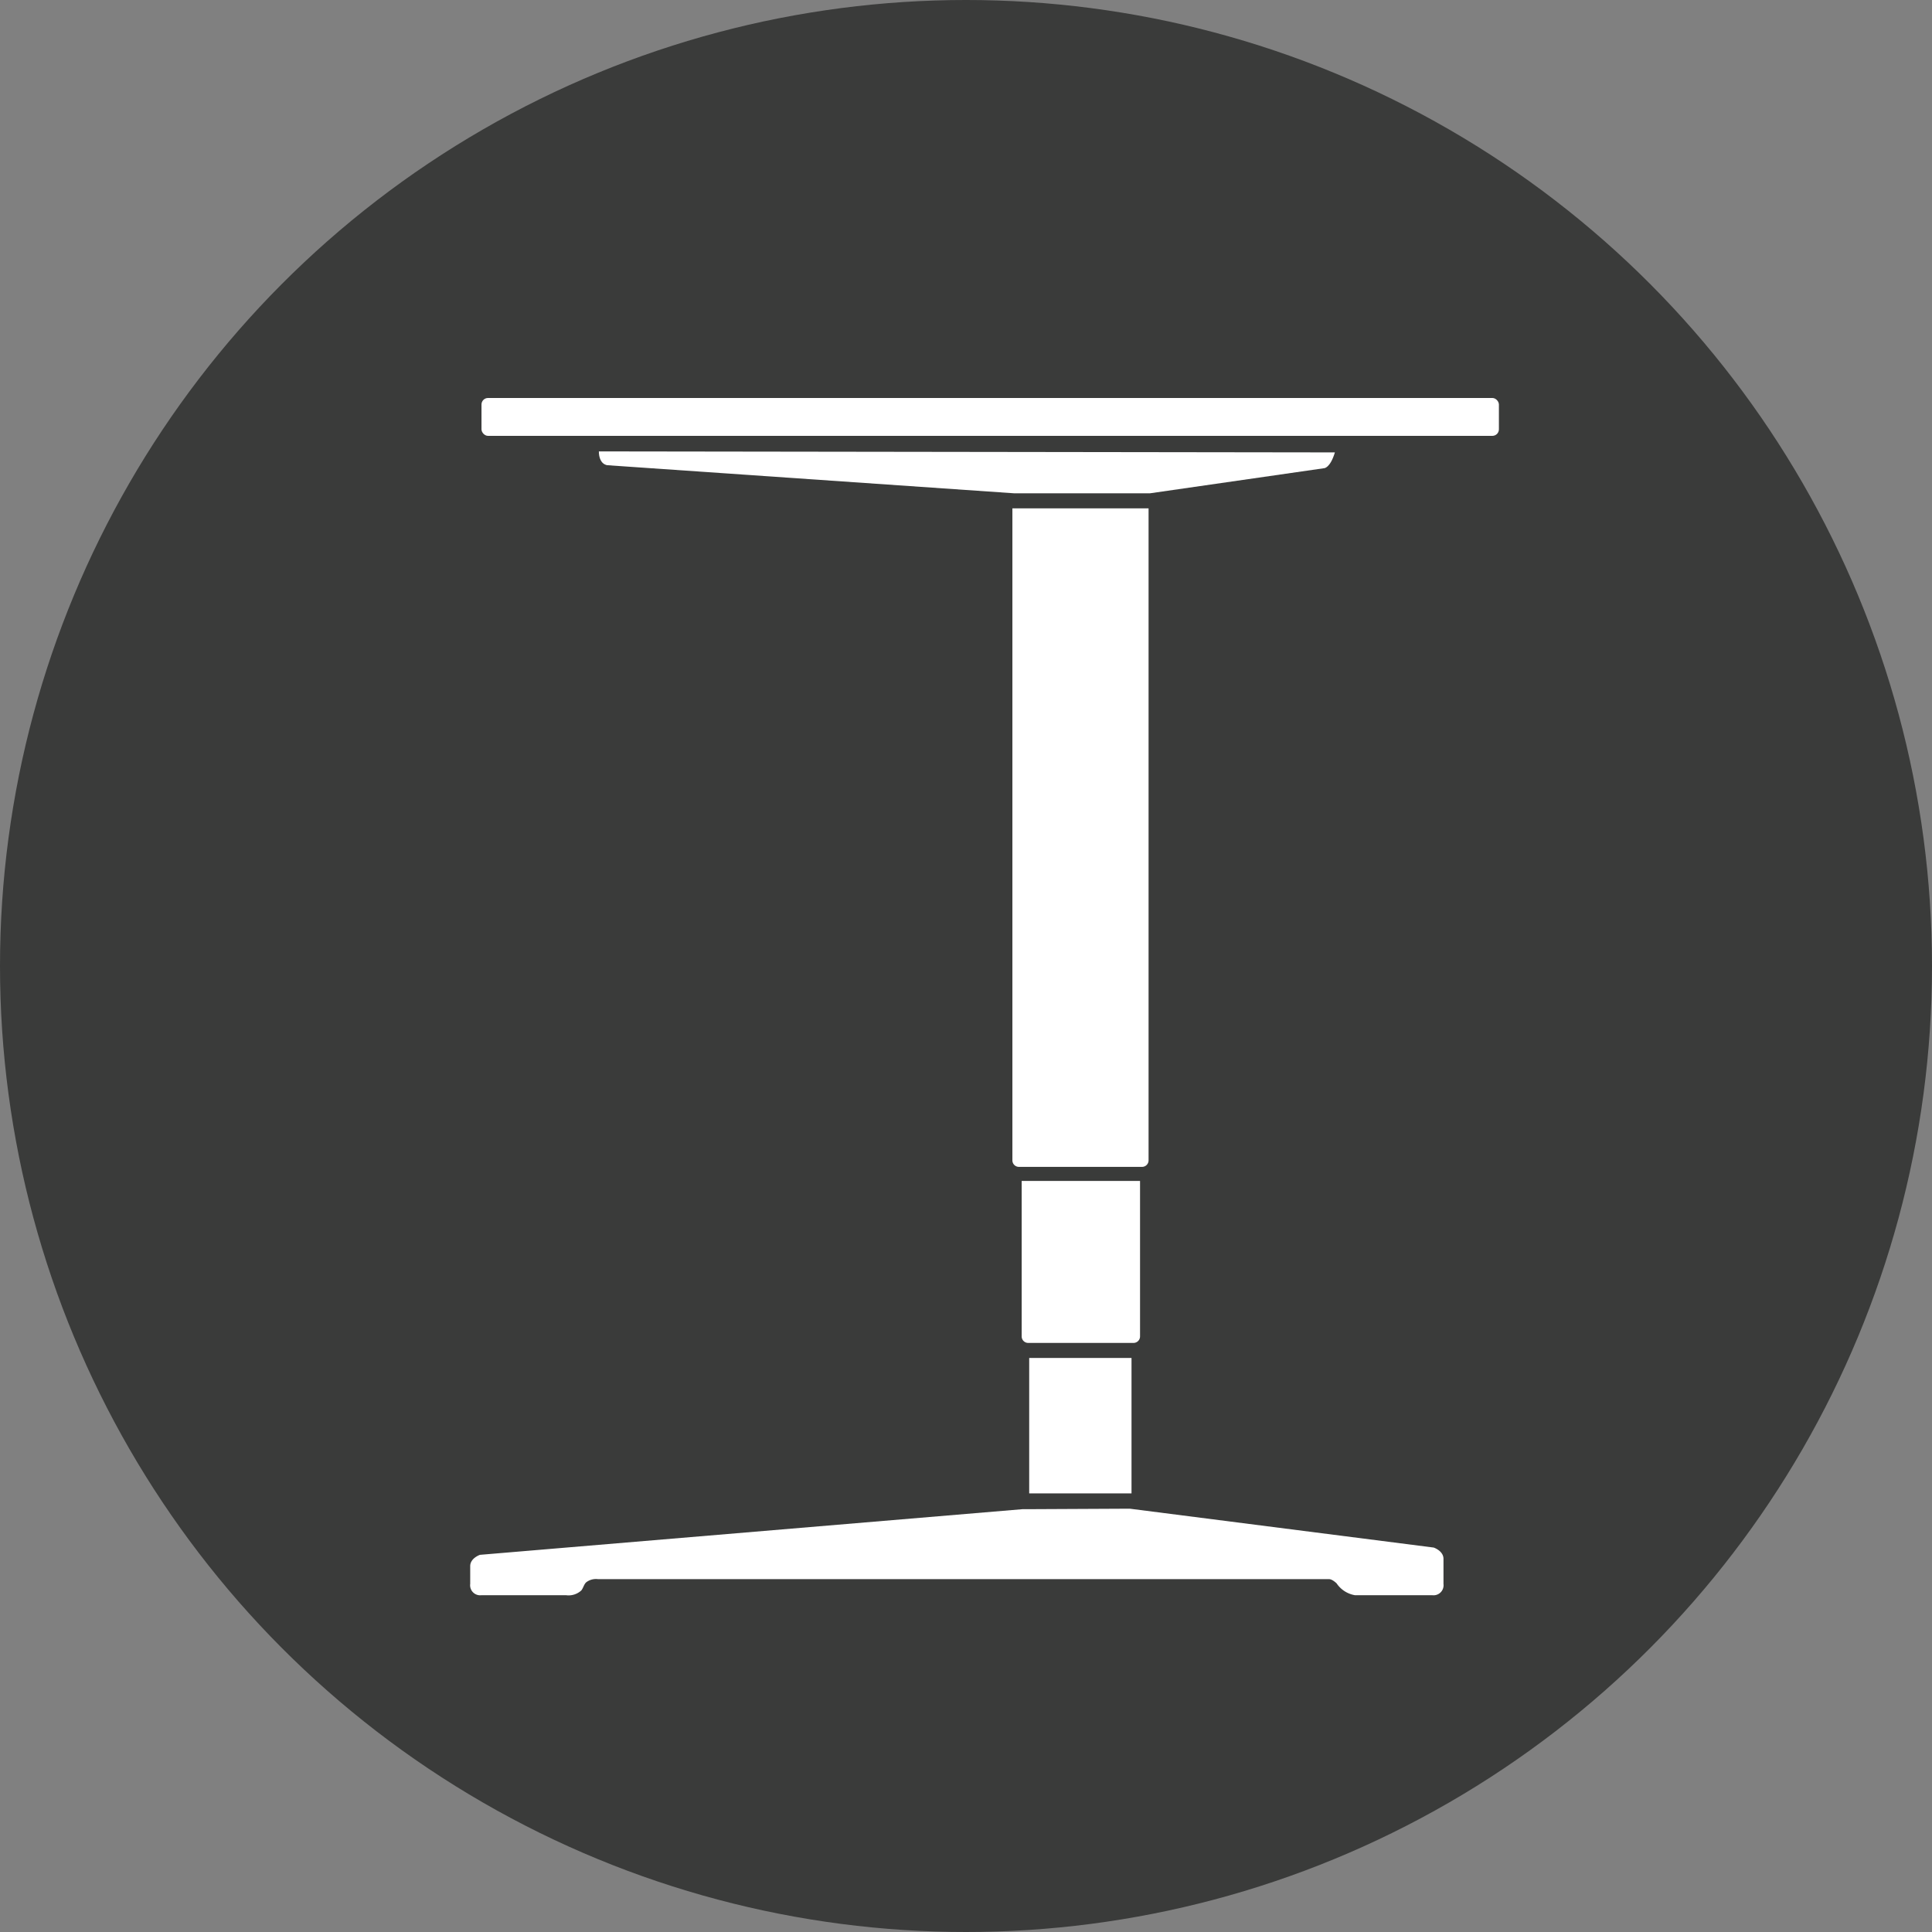<svg id="Layer_1" data-name="Layer 1" xmlns="http://www.w3.org/2000/svg" width="1.07in" height="1.07in" viewBox="0 0 77.04 77.04"><rect x="0" y="0" width="77.04" height="77.04" fill="#808080" stroke="none"/><defs><style>.cls-1{fill:#3a3b3a;}.cls-2{fill:#fff;}</style></defs><title>ergoIconHelpBody-Desk</title><circle class="cls-1" cx="38.52" cy="38.52" r="38.52"/><path class="cls-2" d="M41,60.18h-.23L19.14,62s-.39.13-.39.45v.71a.4.4,0,0,0,.45.45h3.37a.75.75,0,0,0,.61-.19c.08-.1.1-.23.19-.32a.64.64,0,0,1,.48-.13H53c.13,0,.3.17.3.17a1.1,1.1,0,0,0,.73.47h3.08a.4.4,0,0,0,.45-.45v-1c0-.32-.39-.45-.39-.45L45.05,60.16Z"/><rect class="cls-2" x="41.04" y="54.15" width="4.08" height="5.4"/><path class="cls-2" d="M45.46,47.09v6.2a.26.26,0,0,1-.26.26H41a.26.26,0,0,1-.26-.26v-6.2Z"/><path class="cls-2" d="M45.8,20.27v26a.26.26,0,0,1-.26.26H40.63a.26.26,0,0,1-.26-.26v-26Z"/><path class="cls-2" d="M23.88,18c0,.24.08.5.33.55l16.22,1.12h5.43l6.94-1s.24,0,.43-.63Z"/><rect class="cls-2" x="19.2" y="15.87" width="40.57" height="1.51" rx="0.26" ry="0.26"/></svg>